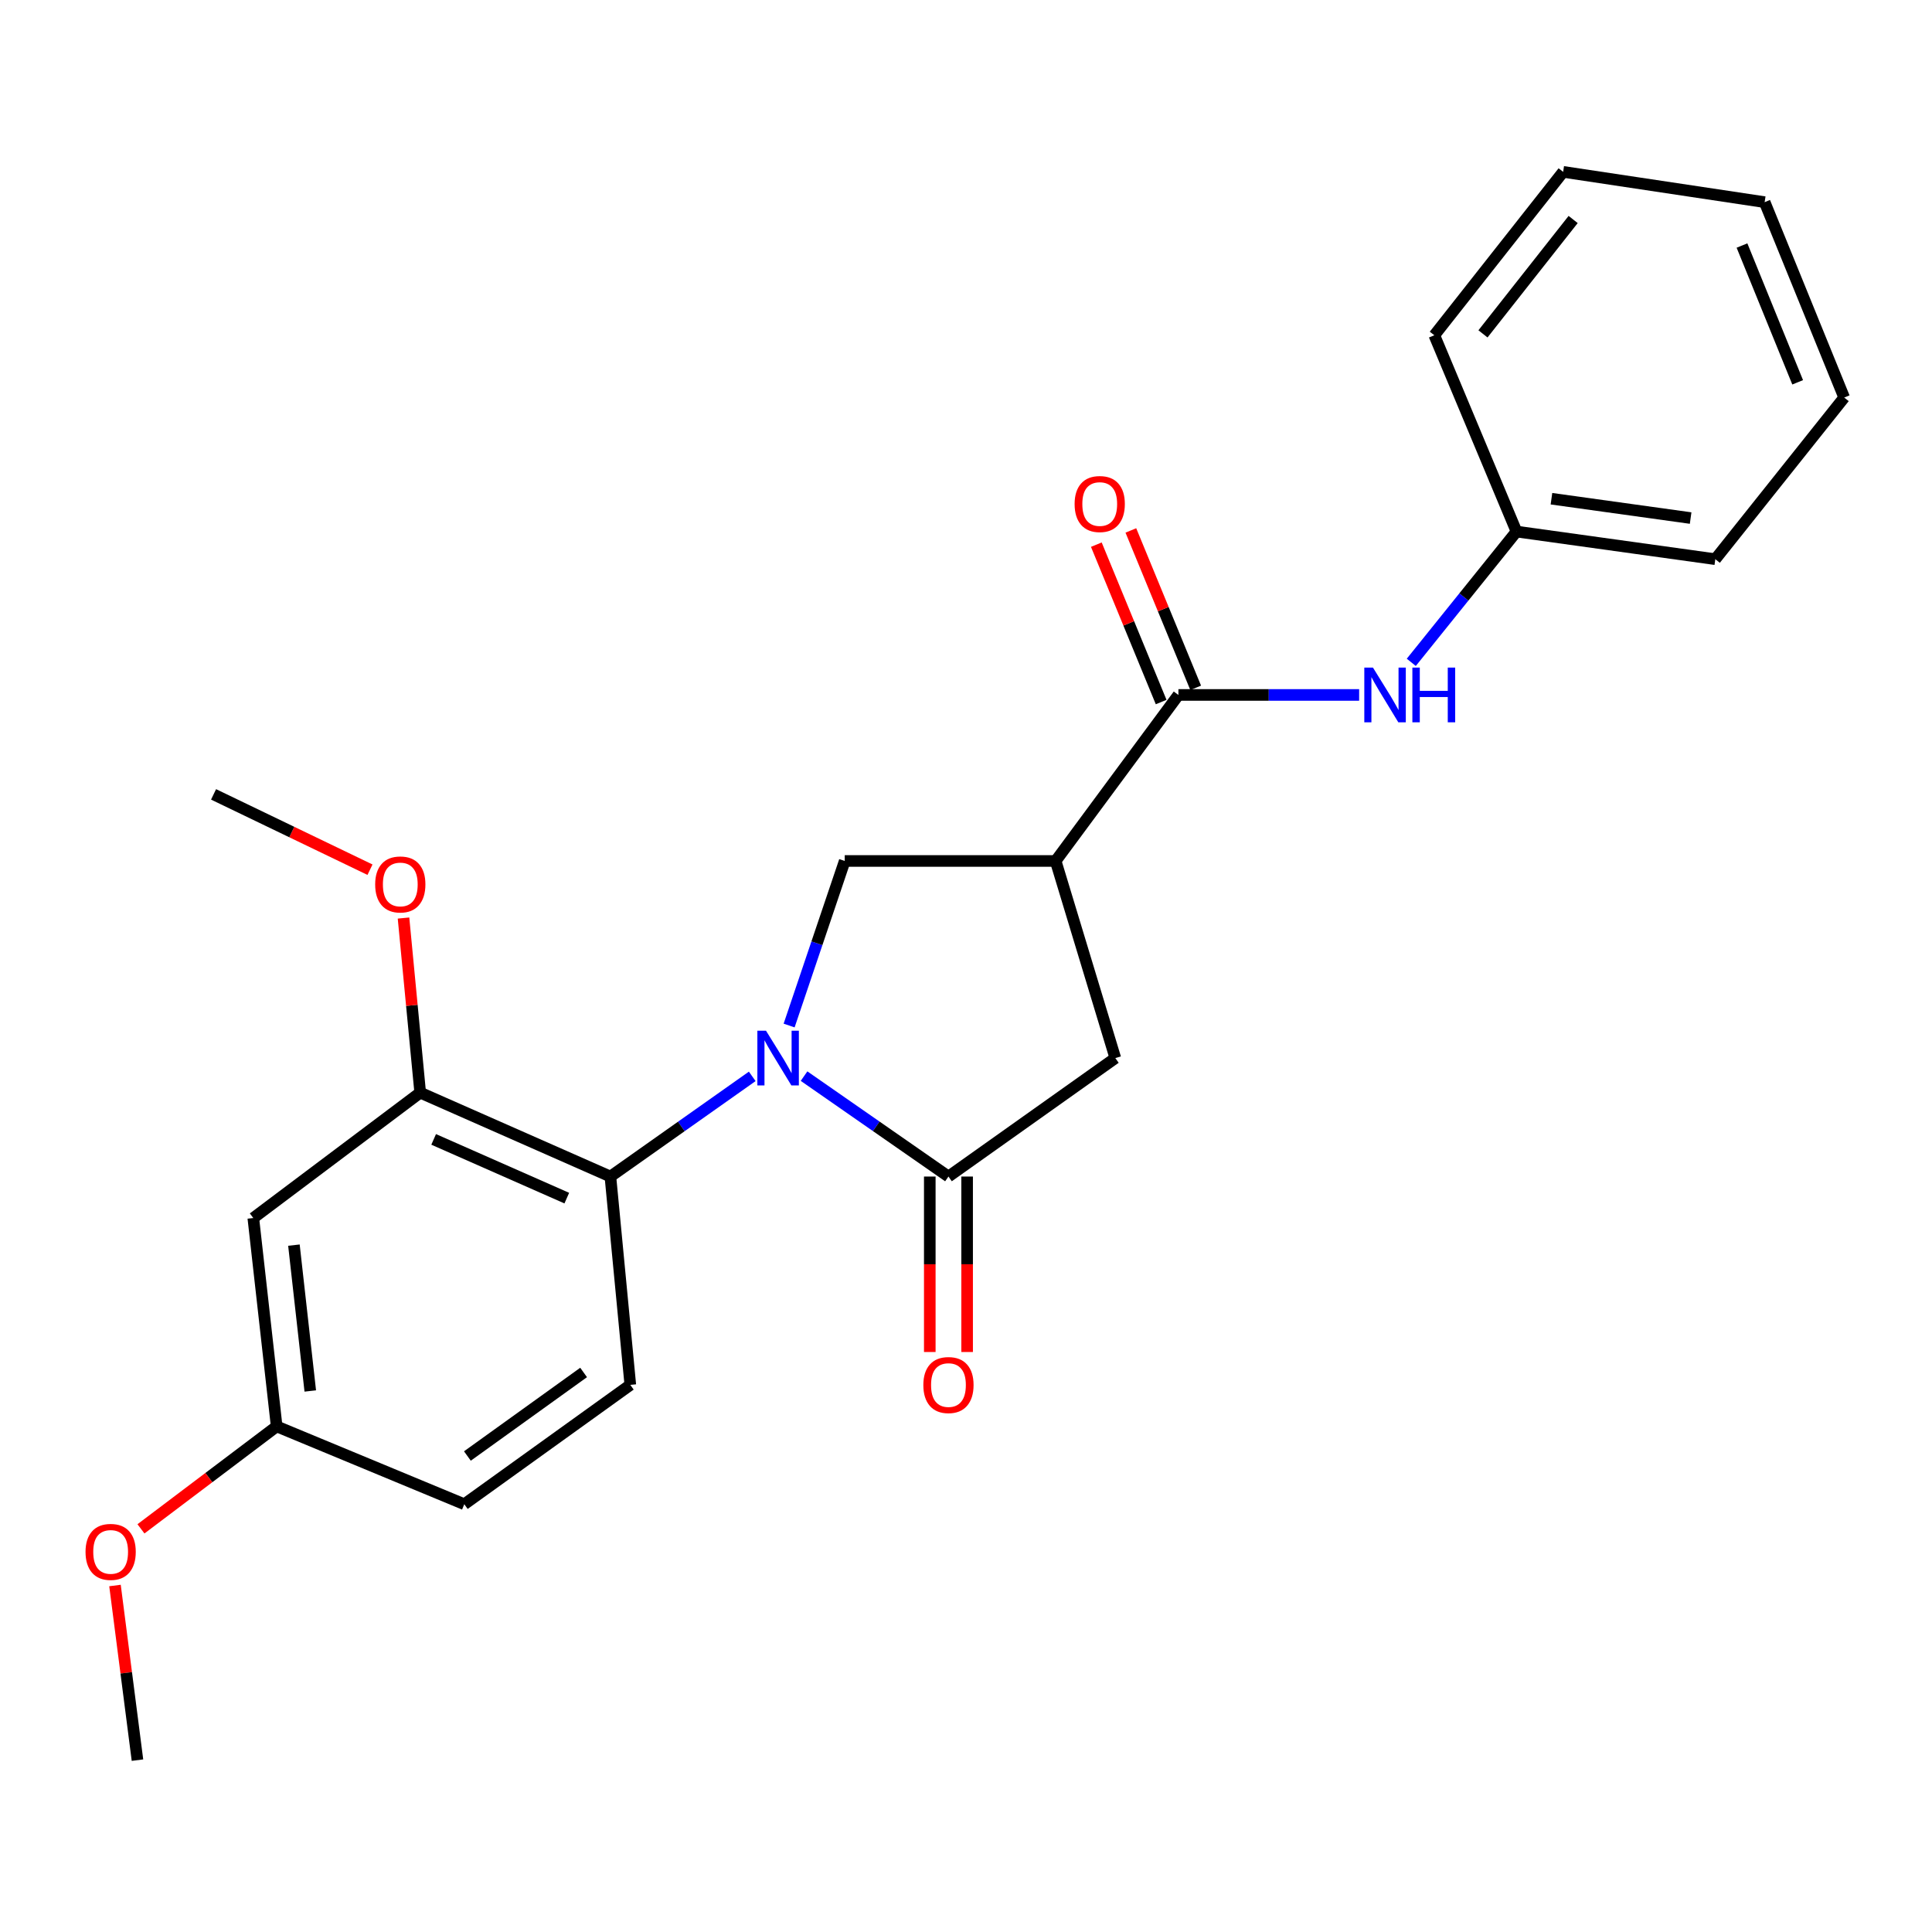 <?xml version='1.0' encoding='iso-8859-1'?>
<svg version='1.1' baseProfile='full'
              xmlns='http://www.w3.org/2000/svg'
                      xmlns:rdkit='http://www.rdkit.org/xml'
                      xmlns:xlink='http://www.w3.org/1999/xlink'
                  xml:space='preserve'
width='1000px' height='1000px' viewBox='0 0 1000 1000'>
<!-- END OF HEADER -->
<rect style='opacity:1.0;fill:#FFFFFF;stroke:none' width='1000' height='1000' x='0' y='0'> </rect>
<path class='bond-0' d='M 416.177,557 L 453.548,582.988' style='fill:none;fill-rule:evenodd;stroke:#0000FF;stroke-width:6px;stroke-linecap:butt;stroke-linejoin:miter;stroke-opacity:1' />
<path class='bond-0' d='M 453.548,582.988 L 490.918,608.976' style='fill:none;fill-rule:evenodd;stroke:#000000;stroke-width:6px;stroke-linecap:butt;stroke-linejoin:miter;stroke-opacity:1' />
<path class='bond-2' d='M 389.355,557.126 L 352.647,583.051' style='fill:none;fill-rule:evenodd;stroke:#0000FF;stroke-width:6px;stroke-linecap:butt;stroke-linejoin:miter;stroke-opacity:1' />
<path class='bond-2' d='M 352.647,583.051 L 315.939,608.976' style='fill:none;fill-rule:evenodd;stroke:#000000;stroke-width:6px;stroke-linecap:butt;stroke-linejoin:miter;stroke-opacity:1' />
<path class='bond-3' d='M 408.447,530.812 L 422.839,488.224' style='fill:none;fill-rule:evenodd;stroke:#0000FF;stroke-width:6px;stroke-linecap:butt;stroke-linejoin:miter;stroke-opacity:1' />
<path class='bond-3' d='M 422.839,488.224 L 437.231,445.636' style='fill:none;fill-rule:evenodd;stroke:#000000;stroke-width:6px;stroke-linecap:butt;stroke-linejoin:miter;stroke-opacity:1' />
<path class='bond-5' d='M 490.918,608.976 L 577.292,547.664' style='fill:none;fill-rule:evenodd;stroke:#000000;stroke-width:6px;stroke-linecap:butt;stroke-linejoin:miter;stroke-opacity:1' />
<path class='bond-10' d='M 481.255,608.976 L 481.255,654.386' style='fill:none;fill-rule:evenodd;stroke:#000000;stroke-width:6px;stroke-linecap:butt;stroke-linejoin:miter;stroke-opacity:1' />
<path class='bond-10' d='M 481.255,654.386 L 481.255,699.797' style='fill:none;fill-rule:evenodd;stroke:#FF0000;stroke-width:6px;stroke-linecap:butt;stroke-linejoin:miter;stroke-opacity:1' />
<path class='bond-10' d='M 500.582,608.976 L 500.582,654.386' style='fill:none;fill-rule:evenodd;stroke:#000000;stroke-width:6px;stroke-linecap:butt;stroke-linejoin:miter;stroke-opacity:1' />
<path class='bond-10' d='M 500.582,654.386 L 500.582,699.797' style='fill:none;fill-rule:evenodd;stroke:#FF0000;stroke-width:6px;stroke-linecap:butt;stroke-linejoin:miter;stroke-opacity:1' />
<path class='bond-1' d='M 546.399,445.636 L 437.231,445.636' style='fill:none;fill-rule:evenodd;stroke:#000000;stroke-width:6px;stroke-linecap:butt;stroke-linejoin:miter;stroke-opacity:1' />
<path class='bond-4' d='M 546.399,445.636 L 609.944,359.703' style='fill:none;fill-rule:evenodd;stroke:#000000;stroke-width:6px;stroke-linecap:butt;stroke-linejoin:miter;stroke-opacity:1' />
<path class='bond-24' d='M 546.399,445.636 L 577.292,547.664' style='fill:none;fill-rule:evenodd;stroke:#000000;stroke-width:6px;stroke-linecap:butt;stroke-linejoin:miter;stroke-opacity:1' />
<path class='bond-6' d='M 315.939,608.976 L 217.497,565.553' style='fill:none;fill-rule:evenodd;stroke:#000000;stroke-width:6px;stroke-linecap:butt;stroke-linejoin:miter;stroke-opacity:1' />
<path class='bond-6' d='M 293.372,620.146 L 224.463,589.75' style='fill:none;fill-rule:evenodd;stroke:#000000;stroke-width:6px;stroke-linecap:butt;stroke-linejoin:miter;stroke-opacity:1' />
<path class='bond-9' d='M 315.939,608.976 L 326.247,716.813' style='fill:none;fill-rule:evenodd;stroke:#000000;stroke-width:6px;stroke-linecap:butt;stroke-linejoin:miter;stroke-opacity:1' />
<path class='bond-7' d='M 609.944,359.703 L 656.716,359.703' style='fill:none;fill-rule:evenodd;stroke:#000000;stroke-width:6px;stroke-linecap:butt;stroke-linejoin:miter;stroke-opacity:1' />
<path class='bond-7' d='M 656.716,359.703 L 703.488,359.703' style='fill:none;fill-rule:evenodd;stroke:#0000FF;stroke-width:6px;stroke-linecap:butt;stroke-linejoin:miter;stroke-opacity:1' />
<path class='bond-11' d='M 618.88,356.023 L 602.106,315.288' style='fill:none;fill-rule:evenodd;stroke:#000000;stroke-width:6px;stroke-linecap:butt;stroke-linejoin:miter;stroke-opacity:1' />
<path class='bond-11' d='M 602.106,315.288 L 585.332,274.553' style='fill:none;fill-rule:evenodd;stroke:#FF0000;stroke-width:6px;stroke-linecap:butt;stroke-linejoin:miter;stroke-opacity:1' />
<path class='bond-11' d='M 601.009,363.383 L 584.234,322.648' style='fill:none;fill-rule:evenodd;stroke:#000000;stroke-width:6px;stroke-linecap:butt;stroke-linejoin:miter;stroke-opacity:1' />
<path class='bond-11' d='M 584.234,322.648 L 567.46,281.913' style='fill:none;fill-rule:evenodd;stroke:#FF0000;stroke-width:6px;stroke-linecap:butt;stroke-linejoin:miter;stroke-opacity:1' />
<path class='bond-8' d='M 217.497,565.553 L 131.113,630.451' style='fill:none;fill-rule:evenodd;stroke:#000000;stroke-width:6px;stroke-linecap:butt;stroke-linejoin:miter;stroke-opacity:1' />
<path class='bond-15' d='M 217.497,565.553 L 213.178,520.363' style='fill:none;fill-rule:evenodd;stroke:#000000;stroke-width:6px;stroke-linecap:butt;stroke-linejoin:miter;stroke-opacity:1' />
<path class='bond-15' d='M 213.178,520.363 L 208.858,475.173' style='fill:none;fill-rule:evenodd;stroke:#FF0000;stroke-width:6px;stroke-linecap:butt;stroke-linejoin:miter;stroke-opacity:1' />
<path class='bond-13' d='M 730.476,342.829 L 757.705,308.982' style='fill:none;fill-rule:evenodd;stroke:#0000FF;stroke-width:6px;stroke-linecap:butt;stroke-linejoin:miter;stroke-opacity:1' />
<path class='bond-13' d='M 757.705,308.982 L 784.935,275.134' style='fill:none;fill-rule:evenodd;stroke:#000000;stroke-width:6px;stroke-linecap:butt;stroke-linejoin:miter;stroke-opacity:1' />
<path class='bond-25' d='M 131.113,630.451 L 143.204,738.299' style='fill:none;fill-rule:evenodd;stroke:#000000;stroke-width:6px;stroke-linecap:butt;stroke-linejoin:miter;stroke-opacity:1' />
<path class='bond-25' d='M 152.134,644.475 L 160.597,719.968' style='fill:none;fill-rule:evenodd;stroke:#000000;stroke-width:6px;stroke-linecap:butt;stroke-linejoin:miter;stroke-opacity:1' />
<path class='bond-14' d='M 326.247,716.813 L 240.314,778.586' style='fill:none;fill-rule:evenodd;stroke:#000000;stroke-width:6px;stroke-linecap:butt;stroke-linejoin:miter;stroke-opacity:1' />
<path class='bond-14' d='M 302.076,710.386 L 241.923,753.627' style='fill:none;fill-rule:evenodd;stroke:#000000;stroke-width:6px;stroke-linecap:butt;stroke-linejoin:miter;stroke-opacity:1' />
<path class='bond-12' d='M 143.204,738.299 L 240.314,778.586' style='fill:none;fill-rule:evenodd;stroke:#000000;stroke-width:6px;stroke-linecap:butt;stroke-linejoin:miter;stroke-opacity:1' />
<path class='bond-16' d='M 143.204,738.299 L 108.083,764.814' style='fill:none;fill-rule:evenodd;stroke:#000000;stroke-width:6px;stroke-linecap:butt;stroke-linejoin:miter;stroke-opacity:1' />
<path class='bond-16' d='M 108.083,764.814 L 72.963,791.329' style='fill:none;fill-rule:evenodd;stroke:#FF0000;stroke-width:6px;stroke-linecap:butt;stroke-linejoin:miter;stroke-opacity:1' />
<path class='bond-17' d='M 784.935,275.134 L 887.844,289.436' style='fill:none;fill-rule:evenodd;stroke:#000000;stroke-width:6px;stroke-linecap:butt;stroke-linejoin:miter;stroke-opacity:1' />
<path class='bond-17' d='M 803.032,258.135 L 875.068,268.147' style='fill:none;fill-rule:evenodd;stroke:#000000;stroke-width:6px;stroke-linecap:butt;stroke-linejoin:miter;stroke-opacity:1' />
<path class='bond-18' d='M 784.935,275.134 L 742.403,173.535' style='fill:none;fill-rule:evenodd;stroke:#000000;stroke-width:6px;stroke-linecap:butt;stroke-linejoin:miter;stroke-opacity:1' />
<path class='bond-19' d='M 191.507,450.154 L 151.023,430.661' style='fill:none;fill-rule:evenodd;stroke:#FF0000;stroke-width:6px;stroke-linecap:butt;stroke-linejoin:miter;stroke-opacity:1' />
<path class='bond-19' d='M 151.023,430.661 L 110.54,411.168' style='fill:none;fill-rule:evenodd;stroke:#000000;stroke-width:6px;stroke-linecap:butt;stroke-linejoin:miter;stroke-opacity:1' />
<path class='bond-20' d='M 59.52,820.654 L 65.337,865.85' style='fill:none;fill-rule:evenodd;stroke:#FF0000;stroke-width:6px;stroke-linecap:butt;stroke-linejoin:miter;stroke-opacity:1' />
<path class='bond-20' d='M 65.337,865.85 L 71.154,911.045' style='fill:none;fill-rule:evenodd;stroke:#000000;stroke-width:6px;stroke-linecap:butt;stroke-linejoin:miter;stroke-opacity:1' />
<path class='bond-22' d='M 887.844,289.436 L 954.545,205.769' style='fill:none;fill-rule:evenodd;stroke:#000000;stroke-width:6px;stroke-linecap:butt;stroke-linejoin:miter;stroke-opacity:1' />
<path class='bond-21' d='M 742.403,173.535 L 809.084,88.955' style='fill:none;fill-rule:evenodd;stroke:#000000;stroke-width:6px;stroke-linecap:butt;stroke-linejoin:miter;stroke-opacity:1' />
<path class='bond-21' d='M 767.583,172.814 L 814.26,113.608' style='fill:none;fill-rule:evenodd;stroke:#000000;stroke-width:6px;stroke-linecap:butt;stroke-linejoin:miter;stroke-opacity:1' />
<path class='bond-23' d='M 809.084,88.955 L 913.378,104.632' style='fill:none;fill-rule:evenodd;stroke:#000000;stroke-width:6px;stroke-linecap:butt;stroke-linejoin:miter;stroke-opacity:1' />
<path class='bond-26' d='M 954.545,205.769 L 913.378,104.632' style='fill:none;fill-rule:evenodd;stroke:#000000;stroke-width:6px;stroke-linecap:butt;stroke-linejoin:miter;stroke-opacity:1' />
<path class='bond-26' d='M 930.469,197.885 L 901.651,127.089' style='fill:none;fill-rule:evenodd;stroke:#000000;stroke-width:6px;stroke-linecap:butt;stroke-linejoin:miter;stroke-opacity:1' />
<path  class='atom-0' d='M 396.492 533.504
L 405.772 548.504
Q 406.692 549.984, 408.172 552.664
Q 409.652 555.344, 409.732 555.504
L 409.732 533.504
L 413.492 533.504
L 413.492 561.824
L 409.612 561.824
L 399.652 545.424
Q 398.492 543.504, 397.252 541.304
Q 396.052 539.104, 395.692 538.424
L 395.692 561.824
L 392.012 561.824
L 392.012 533.504
L 396.492 533.504
' fill='#0000FF'/>
<path  class='atom-8' d='M 710.641 345.543
L 719.921 360.543
Q 720.841 362.023, 722.321 364.703
Q 723.801 367.383, 723.881 367.543
L 723.881 345.543
L 727.641 345.543
L 727.641 373.863
L 723.761 373.863
L 713.801 357.463
Q 712.641 355.543, 711.401 353.343
Q 710.201 351.143, 709.841 350.463
L 709.841 373.863
L 706.161 373.863
L 706.161 345.543
L 710.641 345.543
' fill='#0000FF'/>
<path  class='atom-8' d='M 731.041 345.543
L 734.881 345.543
L 734.881 357.583
L 749.361 357.583
L 749.361 345.543
L 753.201 345.543
L 753.201 373.863
L 749.361 373.863
L 749.361 360.783
L 734.881 360.783
L 734.881 373.863
L 731.041 373.863
L 731.041 345.543
' fill='#0000FF'/>
<path  class='atom-11' d='M 477.918 716.893
Q 477.918 710.093, 481.278 706.293
Q 484.638 702.493, 490.918 702.493
Q 497.198 702.493, 500.558 706.293
Q 503.918 710.093, 503.918 716.893
Q 503.918 723.773, 500.518 727.693
Q 497.118 731.573, 490.918 731.573
Q 484.678 731.573, 481.278 727.693
Q 477.918 723.813, 477.918 716.893
M 490.918 728.373
Q 495.238 728.373, 497.558 725.493
Q 499.918 722.573, 499.918 716.893
Q 499.918 711.333, 497.558 708.533
Q 495.238 705.693, 490.918 705.693
Q 486.598 705.693, 484.238 708.493
Q 481.918 711.293, 481.918 716.893
Q 481.918 722.613, 484.238 725.493
Q 486.598 728.373, 490.918 728.373
' fill='#FF0000'/>
<path  class='atom-12' d='M 556.217 260.879
Q 556.217 254.079, 559.577 250.279
Q 562.937 246.479, 569.217 246.479
Q 575.497 246.479, 578.857 250.279
Q 582.217 254.079, 582.217 260.879
Q 582.217 267.759, 578.817 271.679
Q 575.417 275.559, 569.217 275.559
Q 562.977 275.559, 559.577 271.679
Q 556.217 267.799, 556.217 260.879
M 569.217 272.359
Q 573.537 272.359, 575.857 269.479
Q 578.217 266.559, 578.217 260.879
Q 578.217 255.319, 575.857 252.519
Q 573.537 249.679, 569.217 249.679
Q 564.897 249.679, 562.537 252.479
Q 560.217 255.279, 560.217 260.879
Q 560.217 266.599, 562.537 269.479
Q 564.897 272.359, 569.217 272.359
' fill='#FF0000'/>
<path  class='atom-16' d='M 194.189 457.785
Q 194.189 450.985, 197.549 447.185
Q 200.909 443.385, 207.189 443.385
Q 213.469 443.385, 216.829 447.185
Q 220.189 450.985, 220.189 457.785
Q 220.189 464.665, 216.789 468.585
Q 213.389 472.465, 207.189 472.465
Q 200.949 472.465, 197.549 468.585
Q 194.189 464.705, 194.189 457.785
M 207.189 469.265
Q 211.509 469.265, 213.829 466.385
Q 216.189 463.465, 216.189 457.785
Q 216.189 452.225, 213.829 449.425
Q 211.509 446.585, 207.189 446.585
Q 202.869 446.585, 200.509 449.385
Q 198.189 452.185, 198.189 457.785
Q 198.189 463.505, 200.509 466.385
Q 202.869 469.265, 207.189 469.265
' fill='#FF0000'/>
<path  class='atom-17' d='M 44.271 803.255
Q 44.271 796.455, 47.631 792.655
Q 50.991 788.855, 57.271 788.855
Q 63.551 788.855, 66.911 792.655
Q 70.271 796.455, 70.271 803.255
Q 70.271 810.135, 66.871 814.055
Q 63.471 817.935, 57.271 817.935
Q 51.031 817.935, 47.631 814.055
Q 44.271 810.175, 44.271 803.255
M 57.271 814.735
Q 61.591 814.735, 63.911 811.855
Q 66.271 808.935, 66.271 803.255
Q 66.271 797.695, 63.911 794.895
Q 61.591 792.055, 57.271 792.055
Q 52.951 792.055, 50.591 794.855
Q 48.271 797.655, 48.271 803.255
Q 48.271 808.975, 50.591 811.855
Q 52.951 814.735, 57.271 814.735
' fill='#FF0000'/>
</svg>
